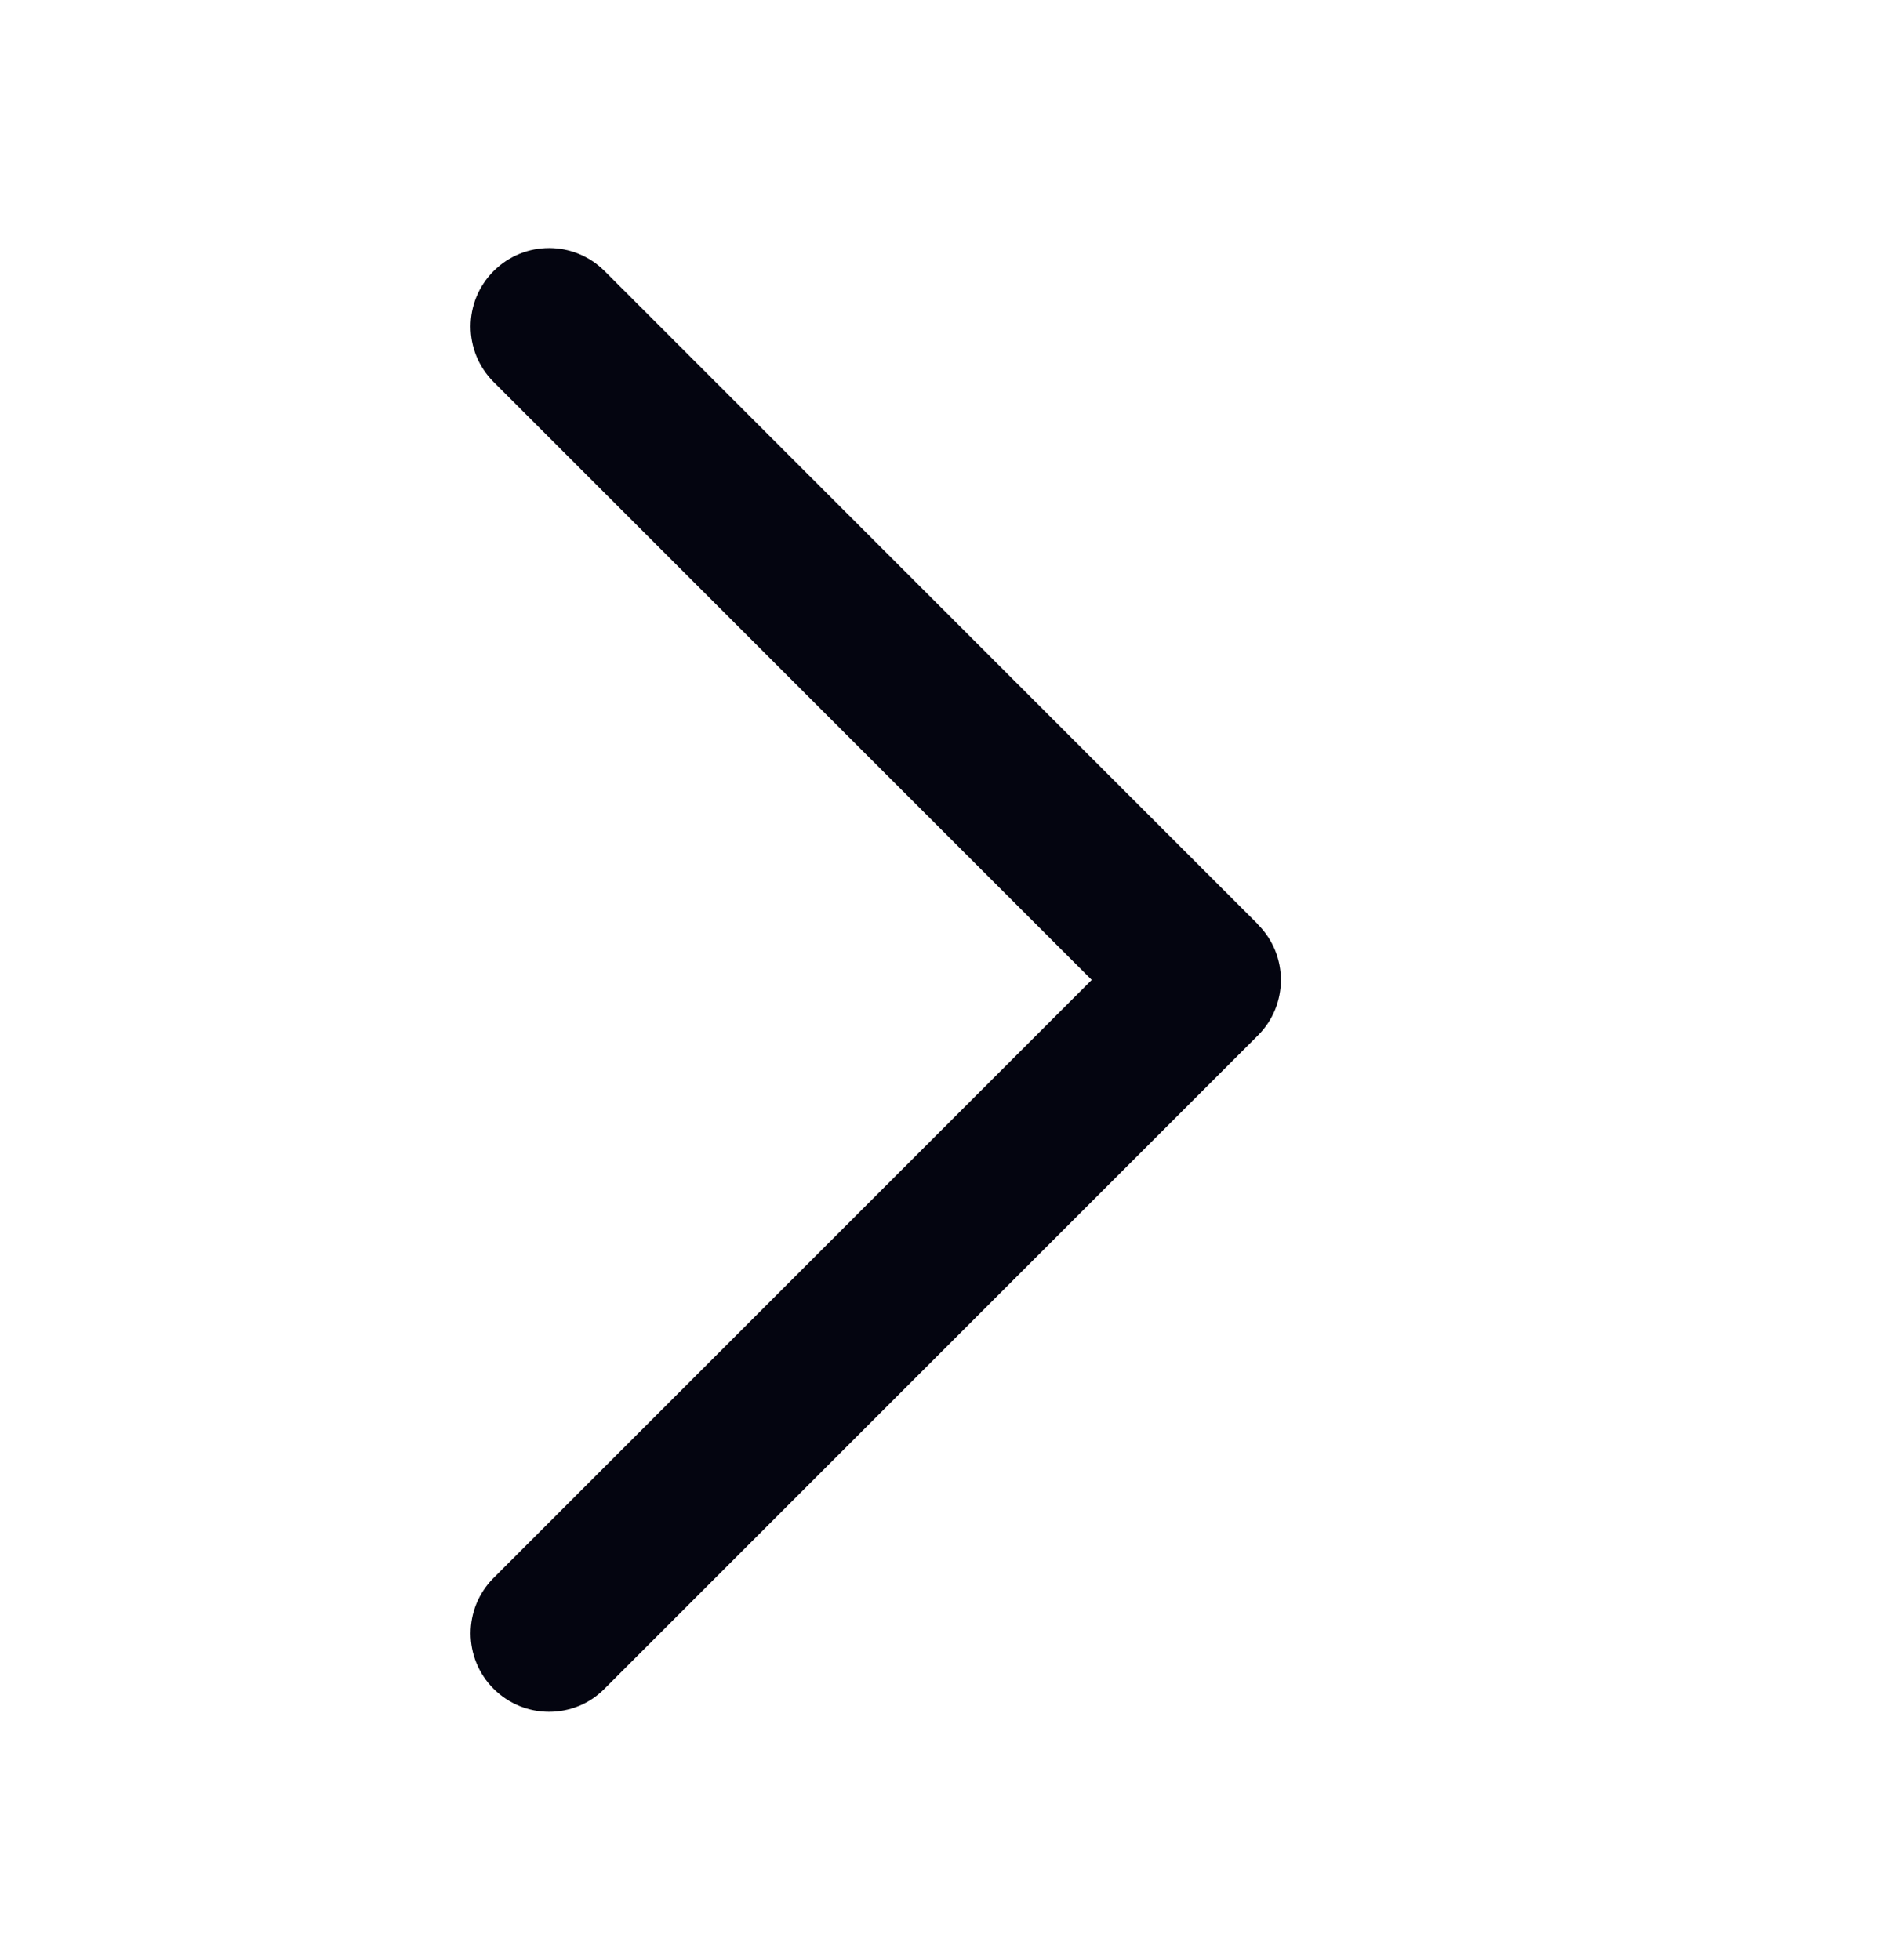 <svg width="24" height="25" viewBox="0 0 24 25" fill="none" xmlns="http://www.w3.org/2000/svg">
<path d="M16.043 11.79L7.71 3.457C7.319 3.066 6.686 3.066 6.295 3.457C5.904 3.848 5.904 4.481 6.295 4.872L13.922 12.498L6.295 20.125C5.904 20.516 5.904 21.149 6.295 21.54C6.49 21.734 6.746 21.833 7.002 21.833C7.258 21.833 7.514 21.736 7.708 21.54L16.042 13.206C16.432 12.816 16.432 12.182 16.042 11.792L16.043 11.79Z" fill="#040510"/>
</svg>
